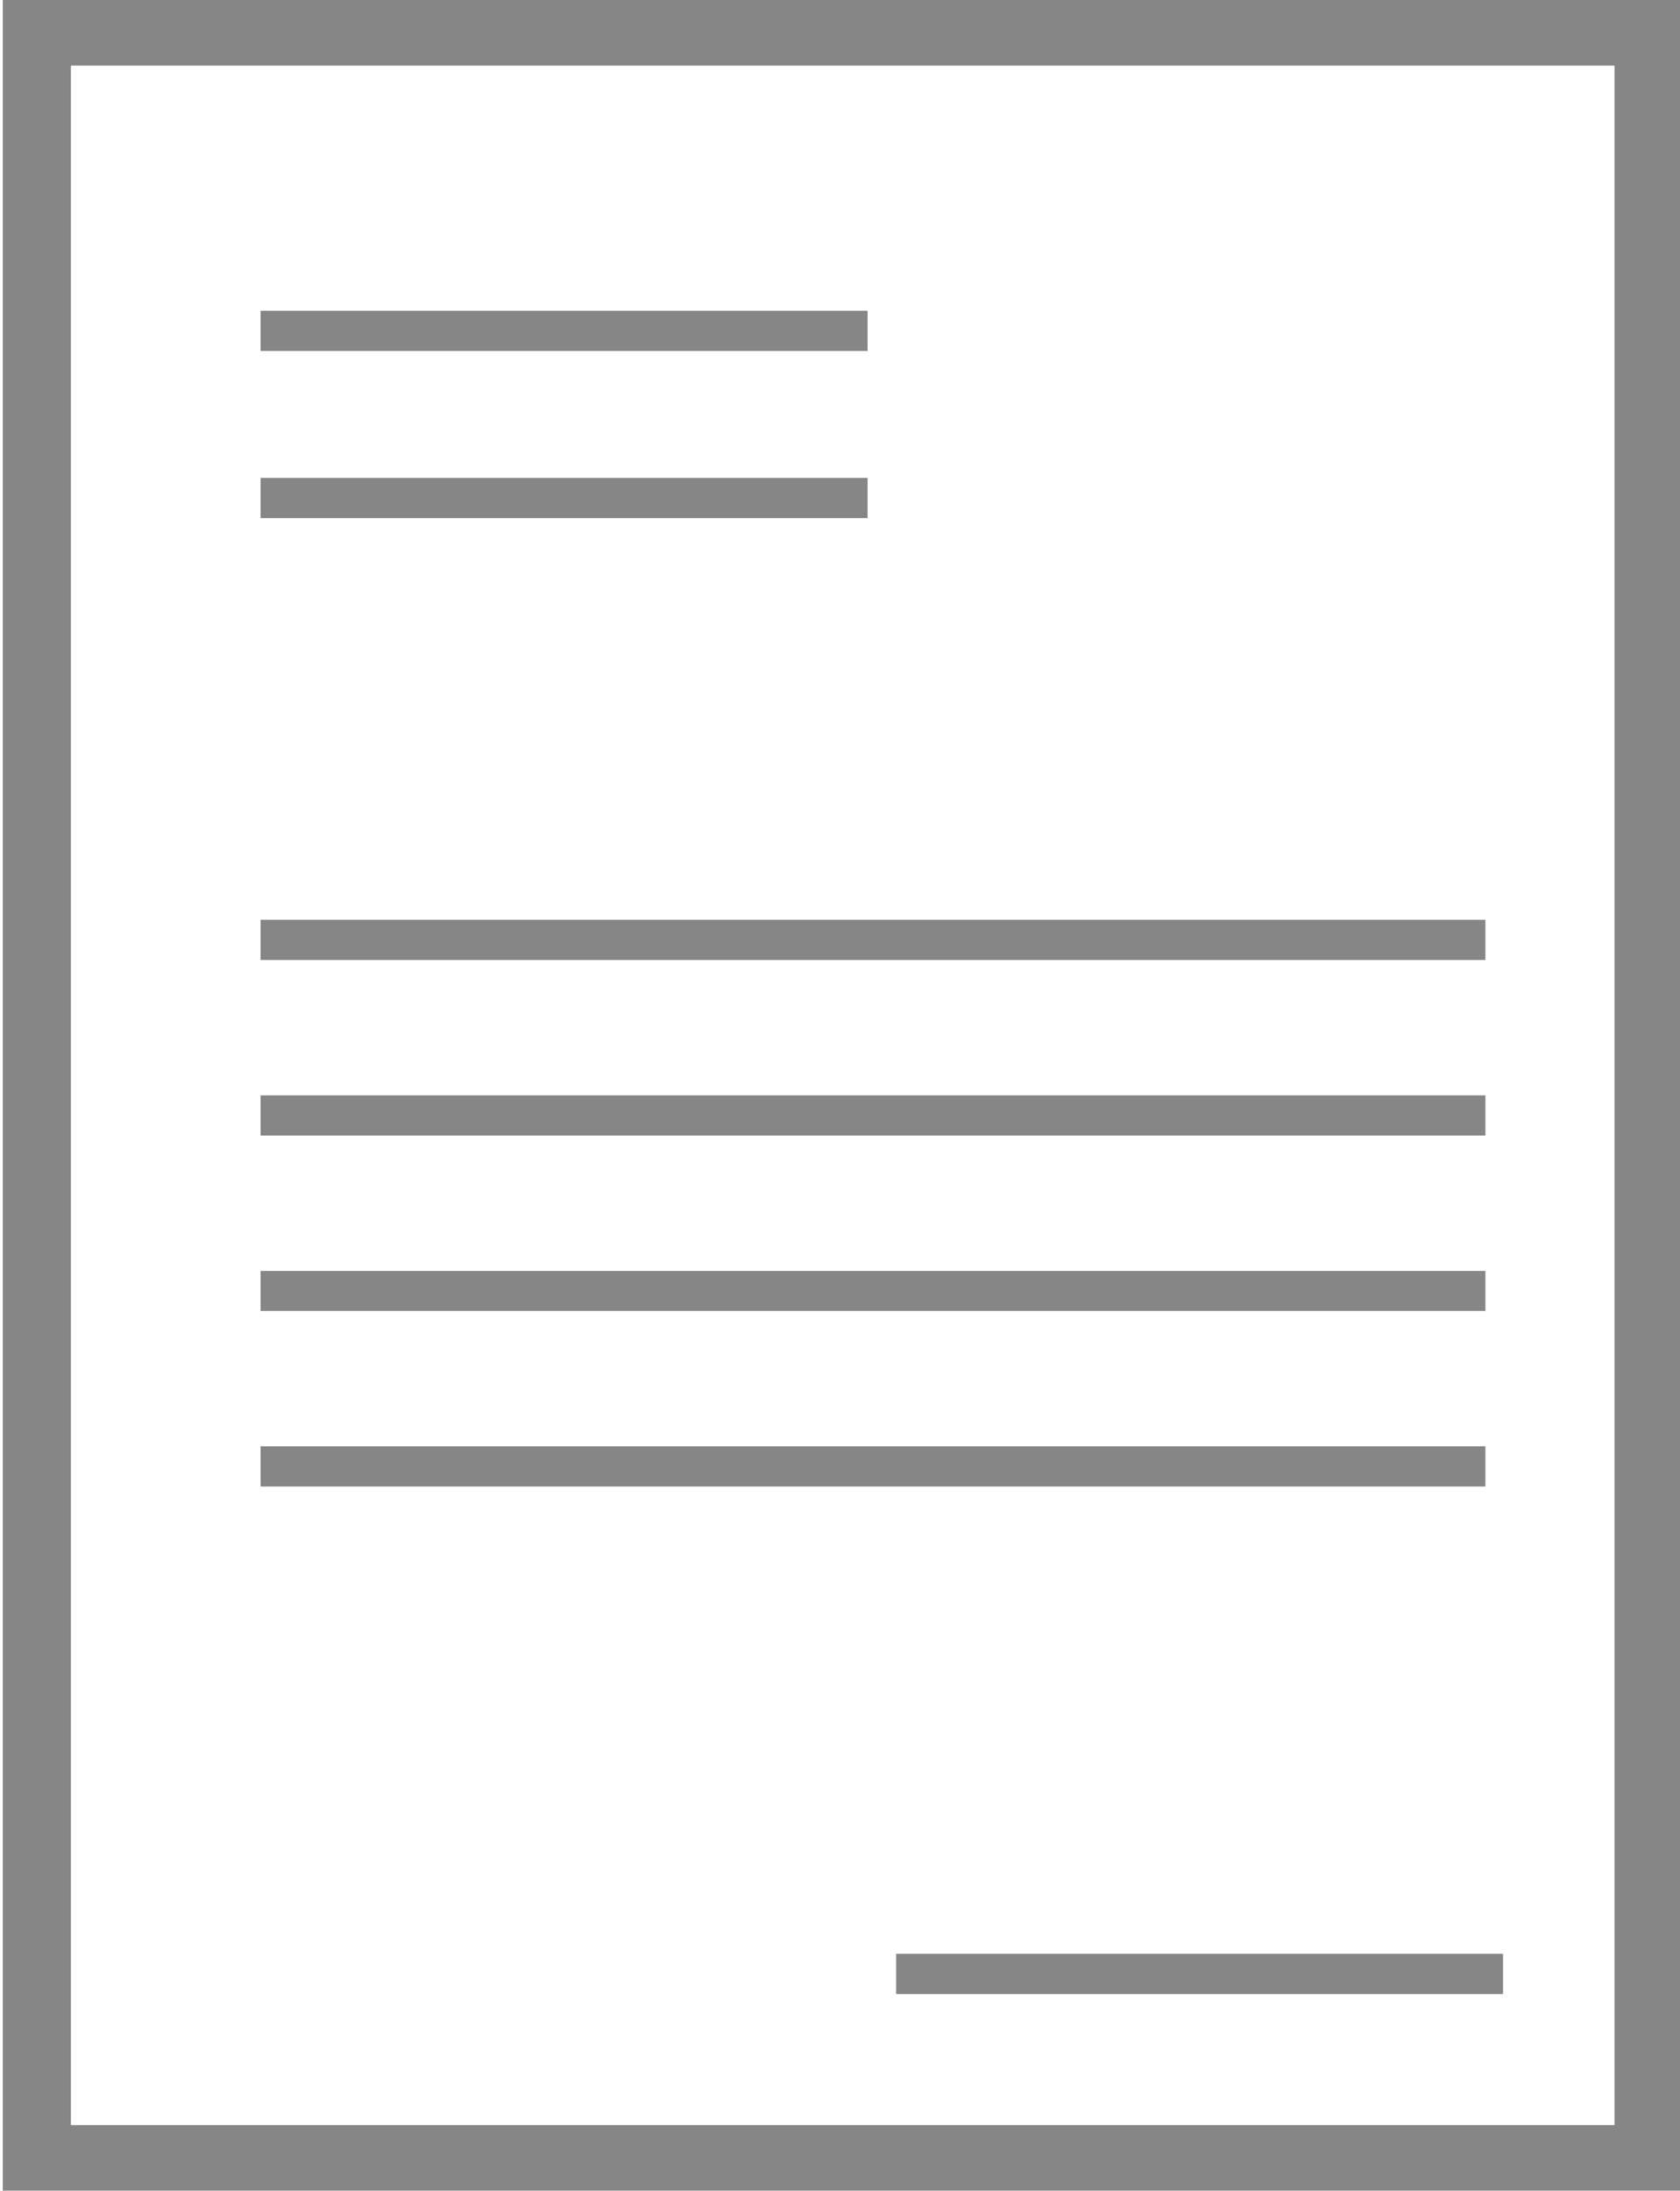 <?xml version="1.0" encoding="UTF-8" standalone="no"?>
<svg xmlns:dc="http://purl.org/dc/elements/1.1/" xmlns:cc="http://creativecommons.org/ns#" xmlns:rdf="http://www.w3.org/1999/02/22-rdf-syntax-ns#" xmlns:svg="http://www.w3.org/2000/svg" xmlns="http://www.w3.org/2000/svg" xmlns:sodipodi="http://sodipodi.sourceforge.net/DTD/sodipodi-0.dtd" xmlns:inkscape="http://www.inkscape.org/namespaces/inkscape" version="1.1" id="Layer_1" x="0" y="0" viewBox="0 0 68.278 116.889" xml:space="preserve" width="42.424" height="55.313" sodipodi:docname="invoice.svg" inkscape:version="0.92.5 (2060ec1f9f, 2020-04-08)">
  <defs id="defs14"></defs>
  <style type="text/css" id="style3">.st0{fill:#868686}</style>
  <path class="st0" d="M 79.11,116.889 H -10.54 V 0 H 79.109 V 116.889 Z M -6.903,113.391 H 75.473 V 3.498 H -6.903 Z" id="path5" inkscape:connector-curvature="0" style="fill:#868686;stroke-width:1.389"></path>
  <path class="st0" id="rect7" d="M 3.221,16.585 H 35.608 v 2.143 H 3.221 Z" inkscape:connector-curvature="0" style="fill:#868686;stroke-width:1.389"></path>
  <path class="st0" id="rect9" d="M 3.221,25.5 H 35.608 v 2.143 H 3.221 Z" inkscape:connector-curvature="0" style="fill:#868686;stroke-width:1.389"></path>
  <path class="st0" id="rect11" d="m 37.133,104.251 h 32.387 v 2.143 H 37.133 Z" inkscape:connector-curvature="0" style="fill:#868686;stroke-width:1.389"></path>
  <path class="st0" id="rect13" d="M 3.221,49.079 H 68.581 v 2.143 H 3.221 Z" inkscape:connector-curvature="0" style="fill:#868686;stroke-width:1.389"></path>
  <path class="st0" id="rect15" d="M 3.221,58.445 H 68.581 v 2.143 H 3.221 Z" inkscape:connector-curvature="0" style="fill:#868686;stroke-width:1.389"></path>
  <path class="st0" id="rect17" d="M 3.221,67.809 H 68.581 v 2.143 H 3.221 Z" inkscape:connector-curvature="0" style="fill:#868686;stroke-width:1.389"></path>
  <path class="st0" id="rect19" d="M 3.221,77.174 H 68.581 v 2.143 H 3.221 Z" inkscape:connector-curvature="0" style="fill:#868686;stroke-width:1.389"></path>
</svg>
